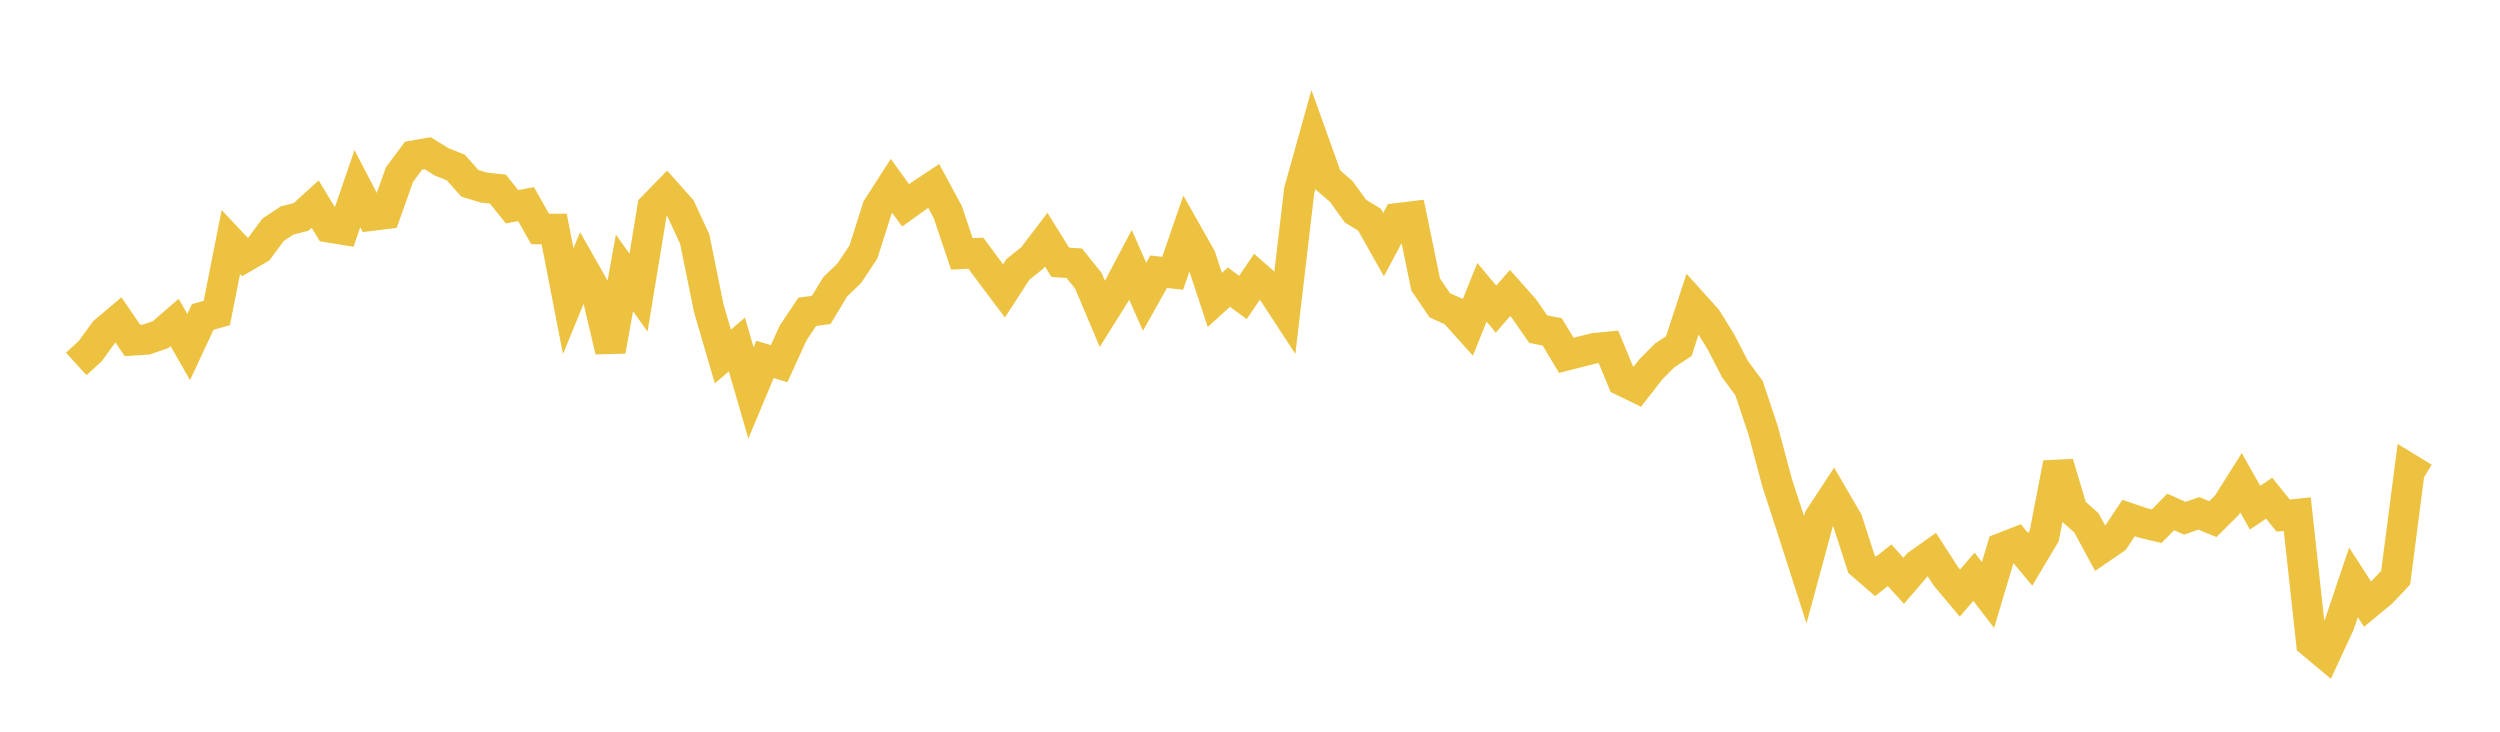 <svg width="164" height="48" xmlns="http://www.w3.org/2000/svg" xmlns:xlink="http://www.w3.org/1999/xlink"><path fill="none" stroke="rgb(237,194,64)" stroke-width="2" d="M5,23.872L5.922,23.034L6.844,21.759L7.766,20.981L8.689,22.33L9.611,22.27L10.533,21.952L11.455,21.153L12.377,22.765L13.299,20.79L14.222,20.534L15.144,15.88L16.066,16.859L16.988,16.325L17.91,15.076L18.832,14.465L19.754,14.227L20.677,13.39L21.599,14.915L22.521,15.066L23.443,12.373L24.365,14.147L25.287,14.033L26.21,11.448L27.132,10.212L28.054,10.049L28.976,10.619L29.898,10.986L30.82,12.024L31.743,12.305L32.665,12.404L33.587,13.562L34.509,13.388L35.431,15.023L36.353,15.019L37.275,19.758L38.198,17.508L39.12,19.131L40.042,23.021L40.964,17.905L41.886,19.199L42.808,13.602L43.731,12.657L44.653,13.692L45.575,15.689L46.497,20.229L47.419,23.385L48.341,22.599L49.263,25.774L50.186,23.575L51.108,23.86L52.03,21.841L52.952,20.459L53.874,20.329L54.796,18.805L55.719,17.917L56.641,16.53L57.563,13.629L58.485,12.196L59.407,13.47L60.329,12.809L61.251,12.198L62.174,13.908L63.096,16.651L64.018,16.611L64.94,17.857L65.862,19.083L66.784,17.664L67.707,16.931L68.629,15.722L69.551,17.205L70.473,17.269L71.395,18.415L72.317,20.599L73.24,19.126L74.162,17.379L75.084,19.469L76.006,17.826L76.928,17.926L77.85,15.252L78.772,16.882L79.695,19.676L80.617,18.837L81.539,19.512L82.461,18.147L83.383,18.956L84.305,20.365L85.228,12.504L86.15,9.199L87.072,11.771L87.994,12.568L88.916,13.848L89.838,14.408L90.76,16.044L91.683,14.318L92.605,14.206L93.527,18.667L94.449,20.027L95.371,20.442L96.293,21.469L97.216,19.175L98.138,20.281L99.06,19.22L99.982,20.256L100.904,21.59L101.826,21.771L102.749,23.309L103.671,23.074L104.593,22.843L105.515,22.754L106.437,24.981L107.359,25.43L108.281,24.245L109.204,23.312L110.126,22.711L111.048,19.909L111.97,20.933L112.892,22.426L113.814,24.209L114.737,25.461L115.659,28.221L116.581,31.673L117.503,34.503L118.425,37.374L119.347,33.976L120.269,32.574L121.192,34.153L122.114,37.013L123.036,37.809L123.958,37.081L124.88,38.101L125.802,37.029L126.725,36.374L127.647,37.804L128.569,38.906L129.491,37.834L130.413,39.031L131.335,35.941L132.257,35.582L133.18,36.694L134.102,35.147L135.024,30.386L135.946,33.477L136.868,34.299L137.79,36.001L138.713,35.37L139.635,33.984L140.557,34.297L141.479,34.519L142.401,33.582L143.323,33.997L144.246,33.676L145.168,34.055L146.09,33.134L147.012,31.672L147.934,33.305L148.856,32.68L149.778,33.823L150.701,33.724L151.623,42.152L152.545,42.925L153.467,40.938L154.389,38.205L155.311,39.632L156.234,38.87L157.156,37.897L158.078,30.778L159,31.34"></path></svg>